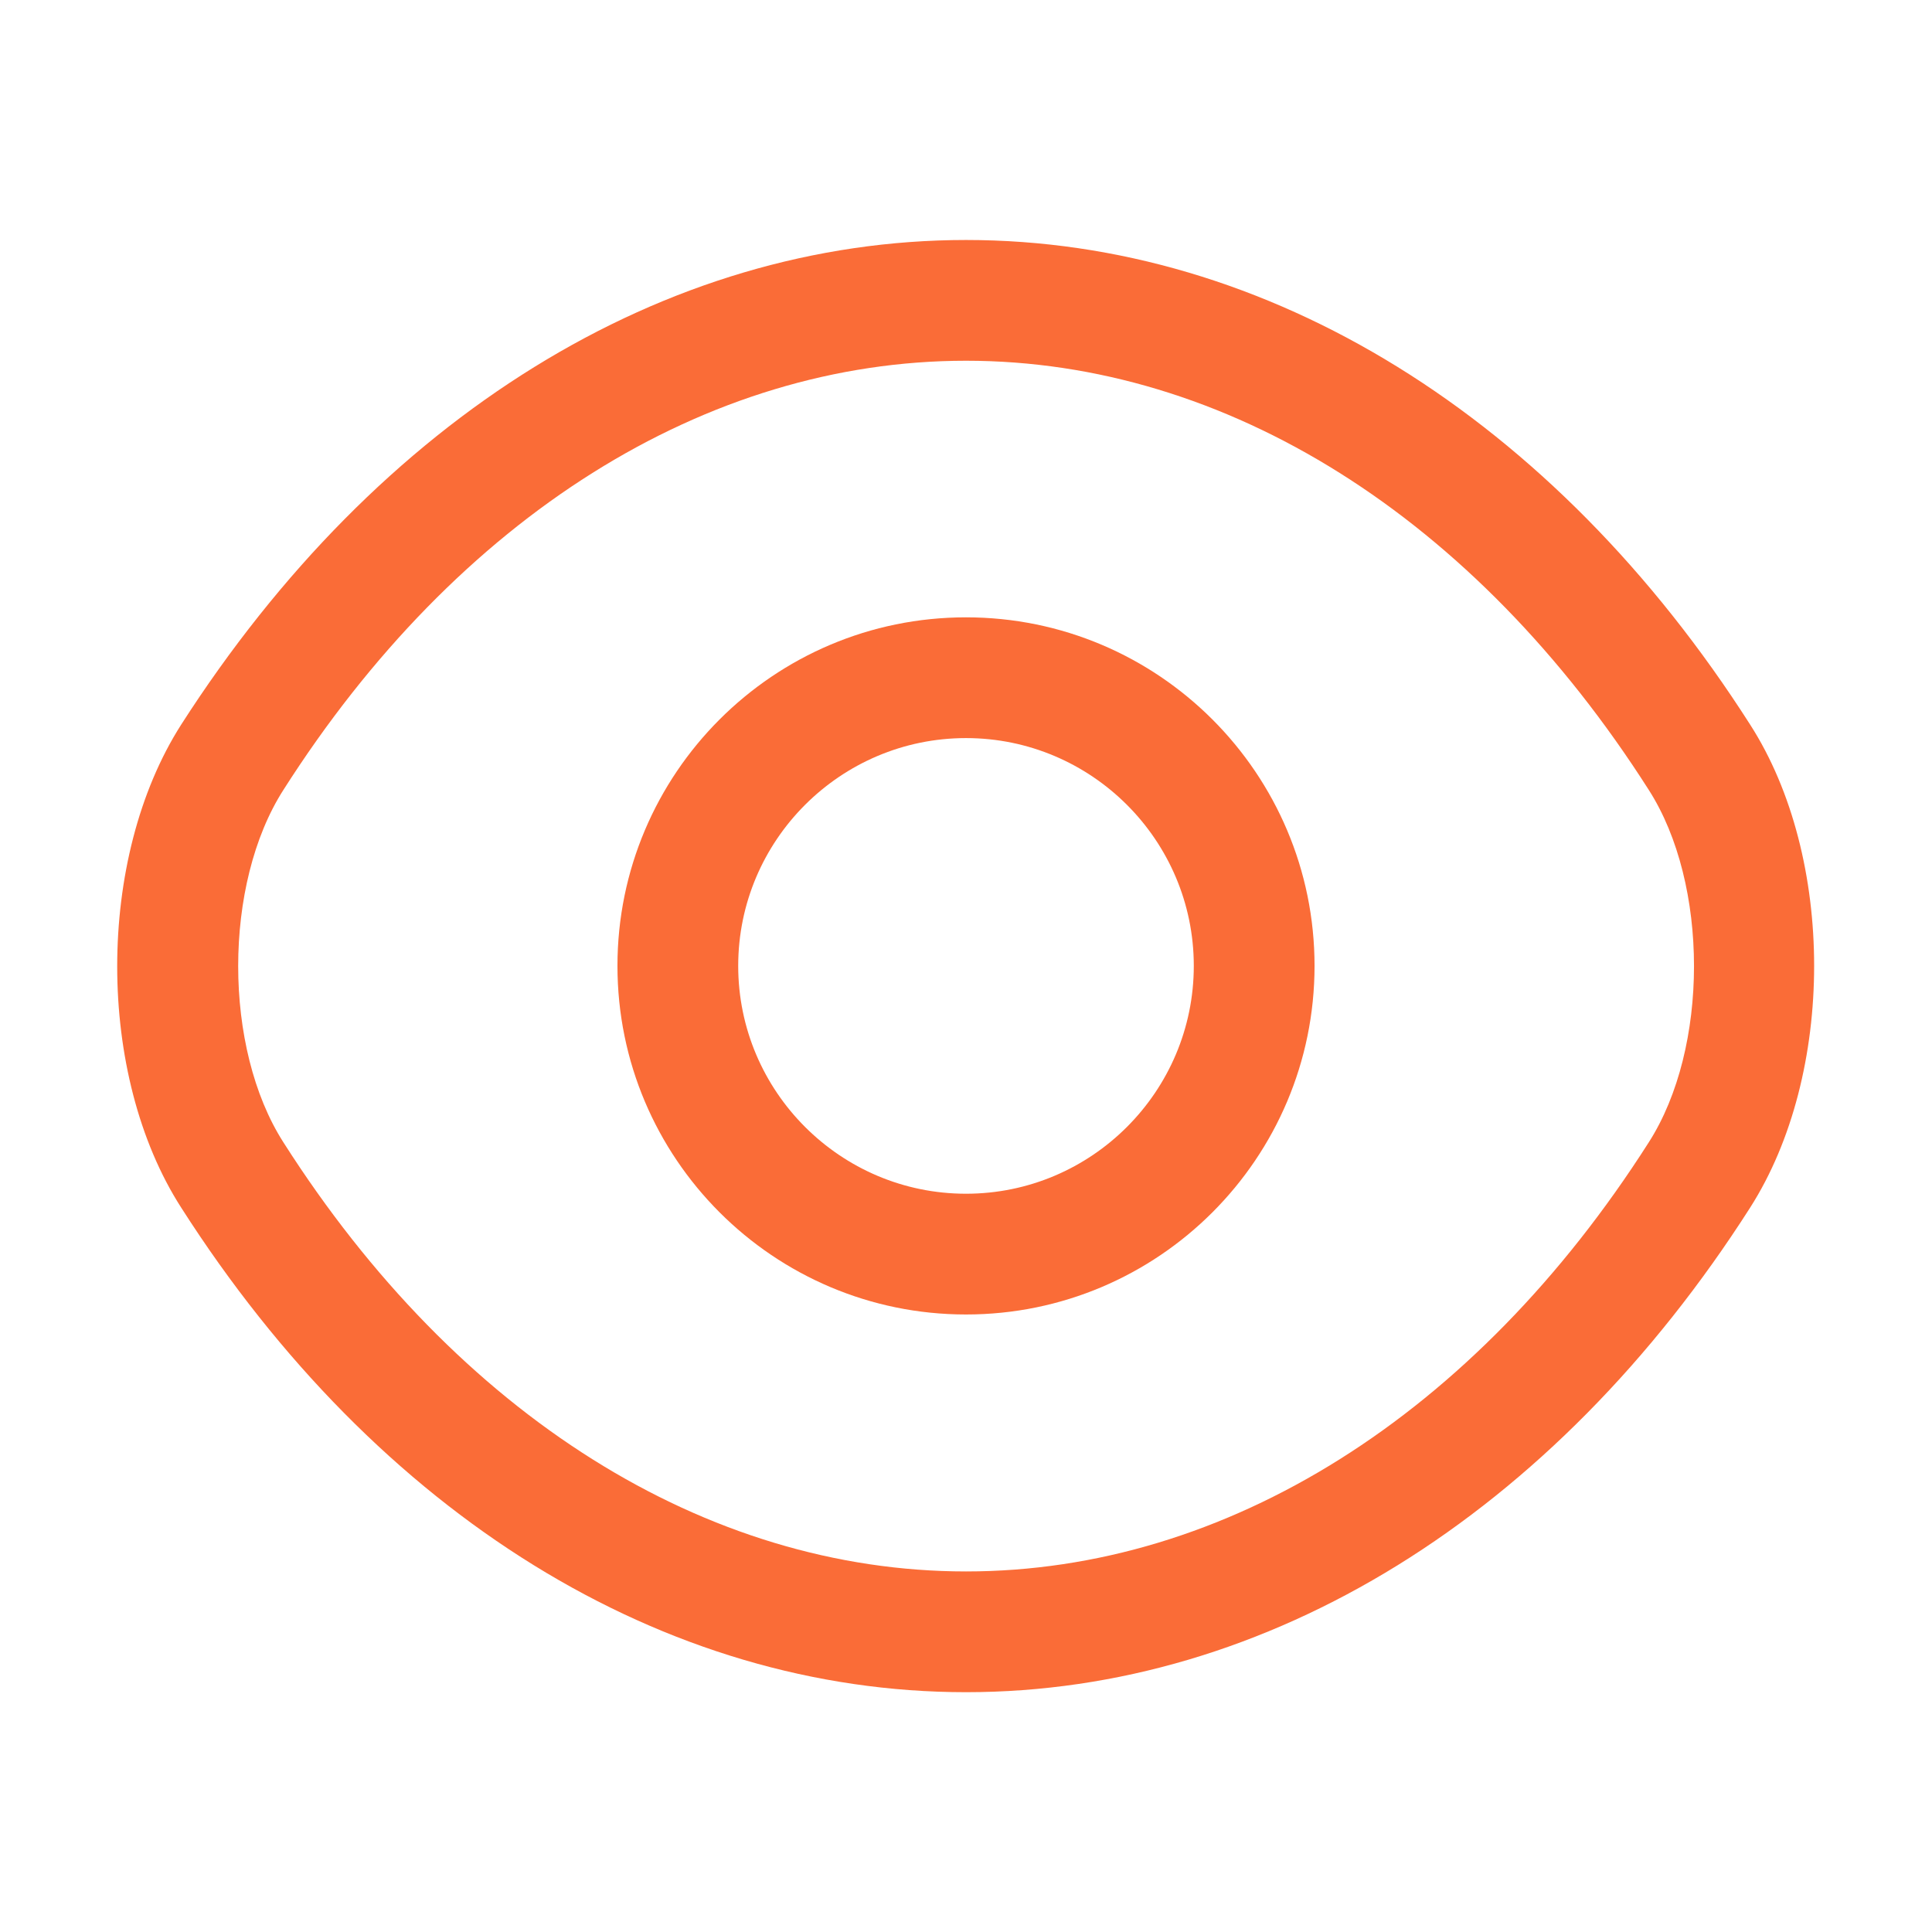 <svg width="32" height="32" viewBox="0 0 32 32" fill="none" xmlns="http://www.w3.org/2000/svg">
<path d="M16 21.772C12.813 21.772 10.227 19.185 10.227 15.998C10.227 12.812 12.813 10.225 16 10.225C19.187 10.225 21.773 12.812 21.773 15.998C21.773 19.185 19.187 21.772 16 21.772ZM16 12.225C13.92 12.225 12.227 13.918 12.227 15.998C12.227 18.078 13.92 19.772 16 19.772C18.08 19.772 19.773 18.078 19.773 15.998C19.773 13.918 18.08 12.225 16 12.225Z" fill="#FA6C37"/>
<path d="M16.001 28.028C10.988 28.028 6.255 25.095 3.001 20.002C1.588 17.802 1.588 14.215 3.001 12.002C6.268 6.908 11.001 3.975 16.001 3.975C21.001 3.975 25.735 6.908 28.988 12.002C30.401 14.202 30.401 17.788 28.988 20.002C25.735 25.095 21.001 28.028 16.001 28.028ZM16.001 5.975C11.695 5.975 7.575 8.562 4.695 13.082C3.695 14.642 3.695 17.362 4.695 18.922C7.575 23.442 11.695 26.028 16.001 26.028C20.308 26.028 24.428 23.442 27.308 18.922C28.308 17.362 28.308 14.642 27.308 13.082C24.428 8.562 20.308 5.975 16.001 5.975Z" fill="#FA6C37"/>
</svg>
